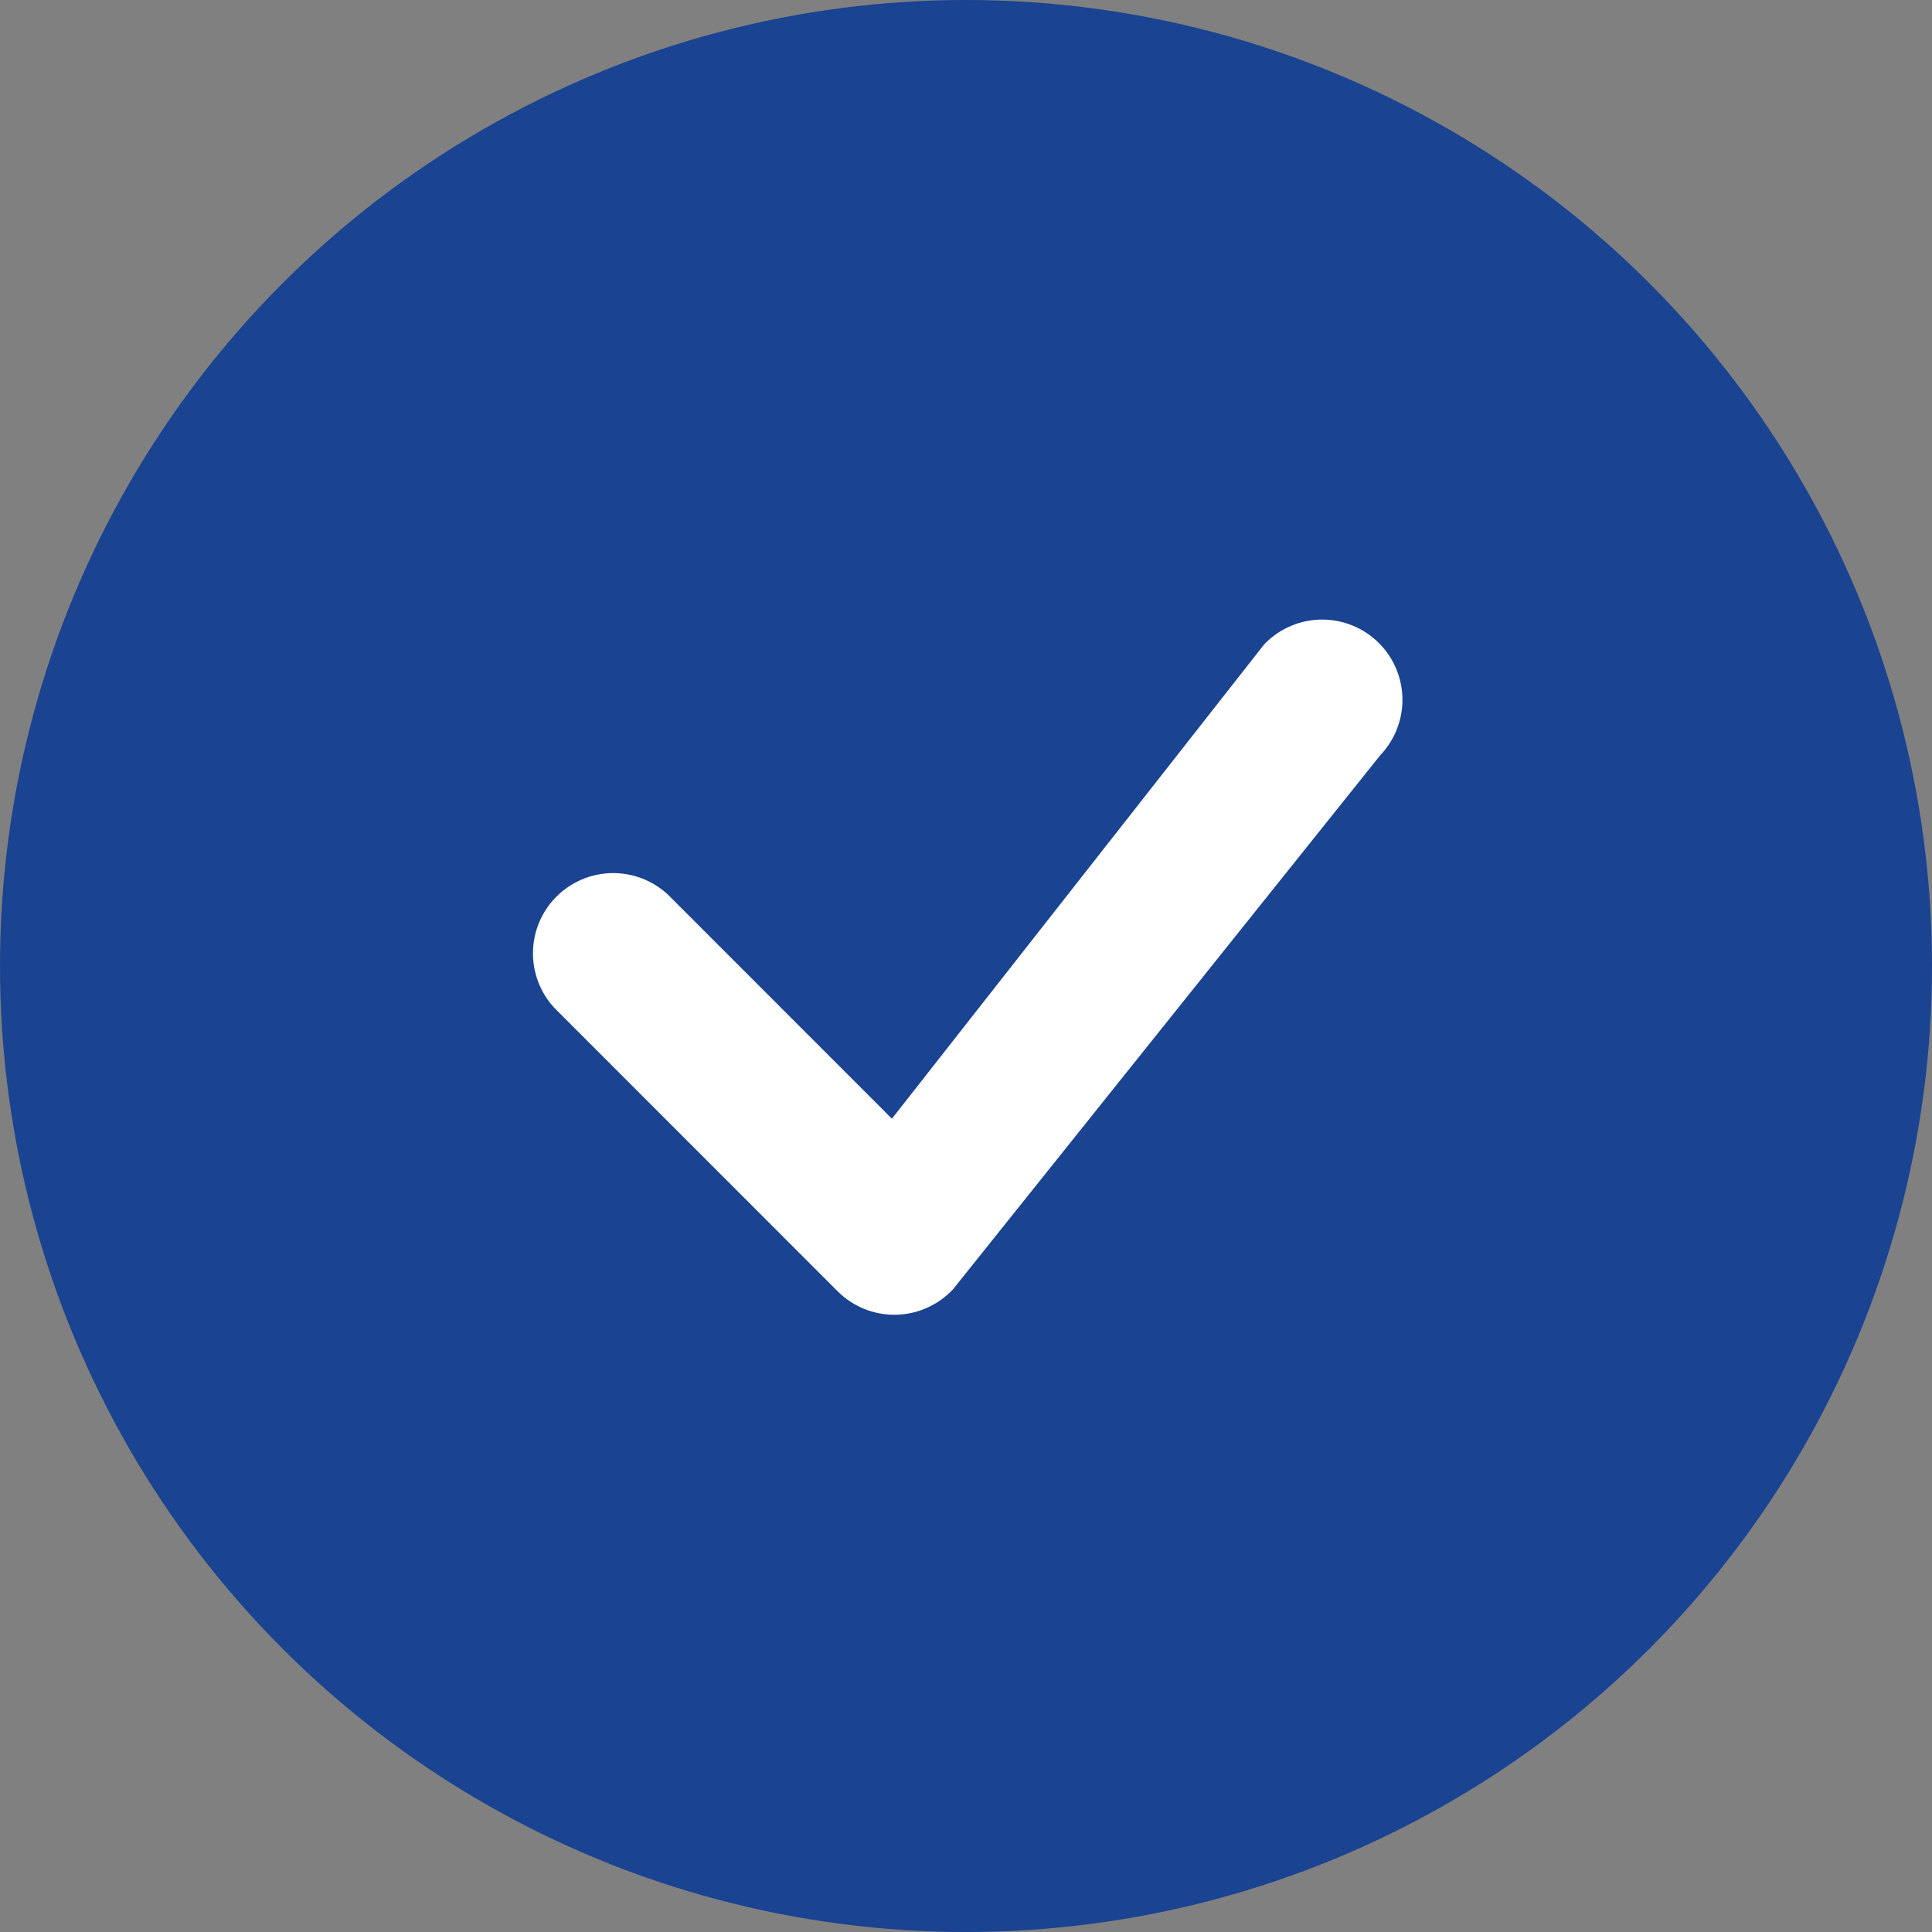 <?xml version="1.0" encoding="UTF-8"?> <svg xmlns="http://www.w3.org/2000/svg" width="290" height="290" viewBox="0 0 290 290" fill="none"><rect x="0" y="0" width="290" height="290" fill="#808080" stroke="none"/> <circle cx="145" cy="145" r="145" fill="#1A4391"></circle> <path d="M189.985 96.491C189.87 96.602 189.763 96.72 189.663 96.845L133.878 167.921L100.259 134.286C97.976 132.158 94.955 131 91.834 131.055C88.713 131.11 85.736 132.374 83.528 134.581C81.321 136.789 80.057 139.766 80.002 142.887C79.947 146.008 81.105 149.029 83.233 151.313L125.735 193.83C126.88 194.973 128.243 195.873 129.744 196.478C131.244 197.082 132.851 197.379 134.469 197.349C136.086 197.319 137.681 196.963 139.158 196.303C140.635 195.644 141.964 194.693 143.066 193.509L207.187 113.357C209.371 111.065 210.565 108.006 210.511 104.842C210.457 101.677 209.159 98.66 206.899 96.445C204.639 94.229 201.598 92.991 198.432 93C195.267 93.009 192.233 94.263 189.985 96.491V96.491Z" fill="white"></path> </svg> 